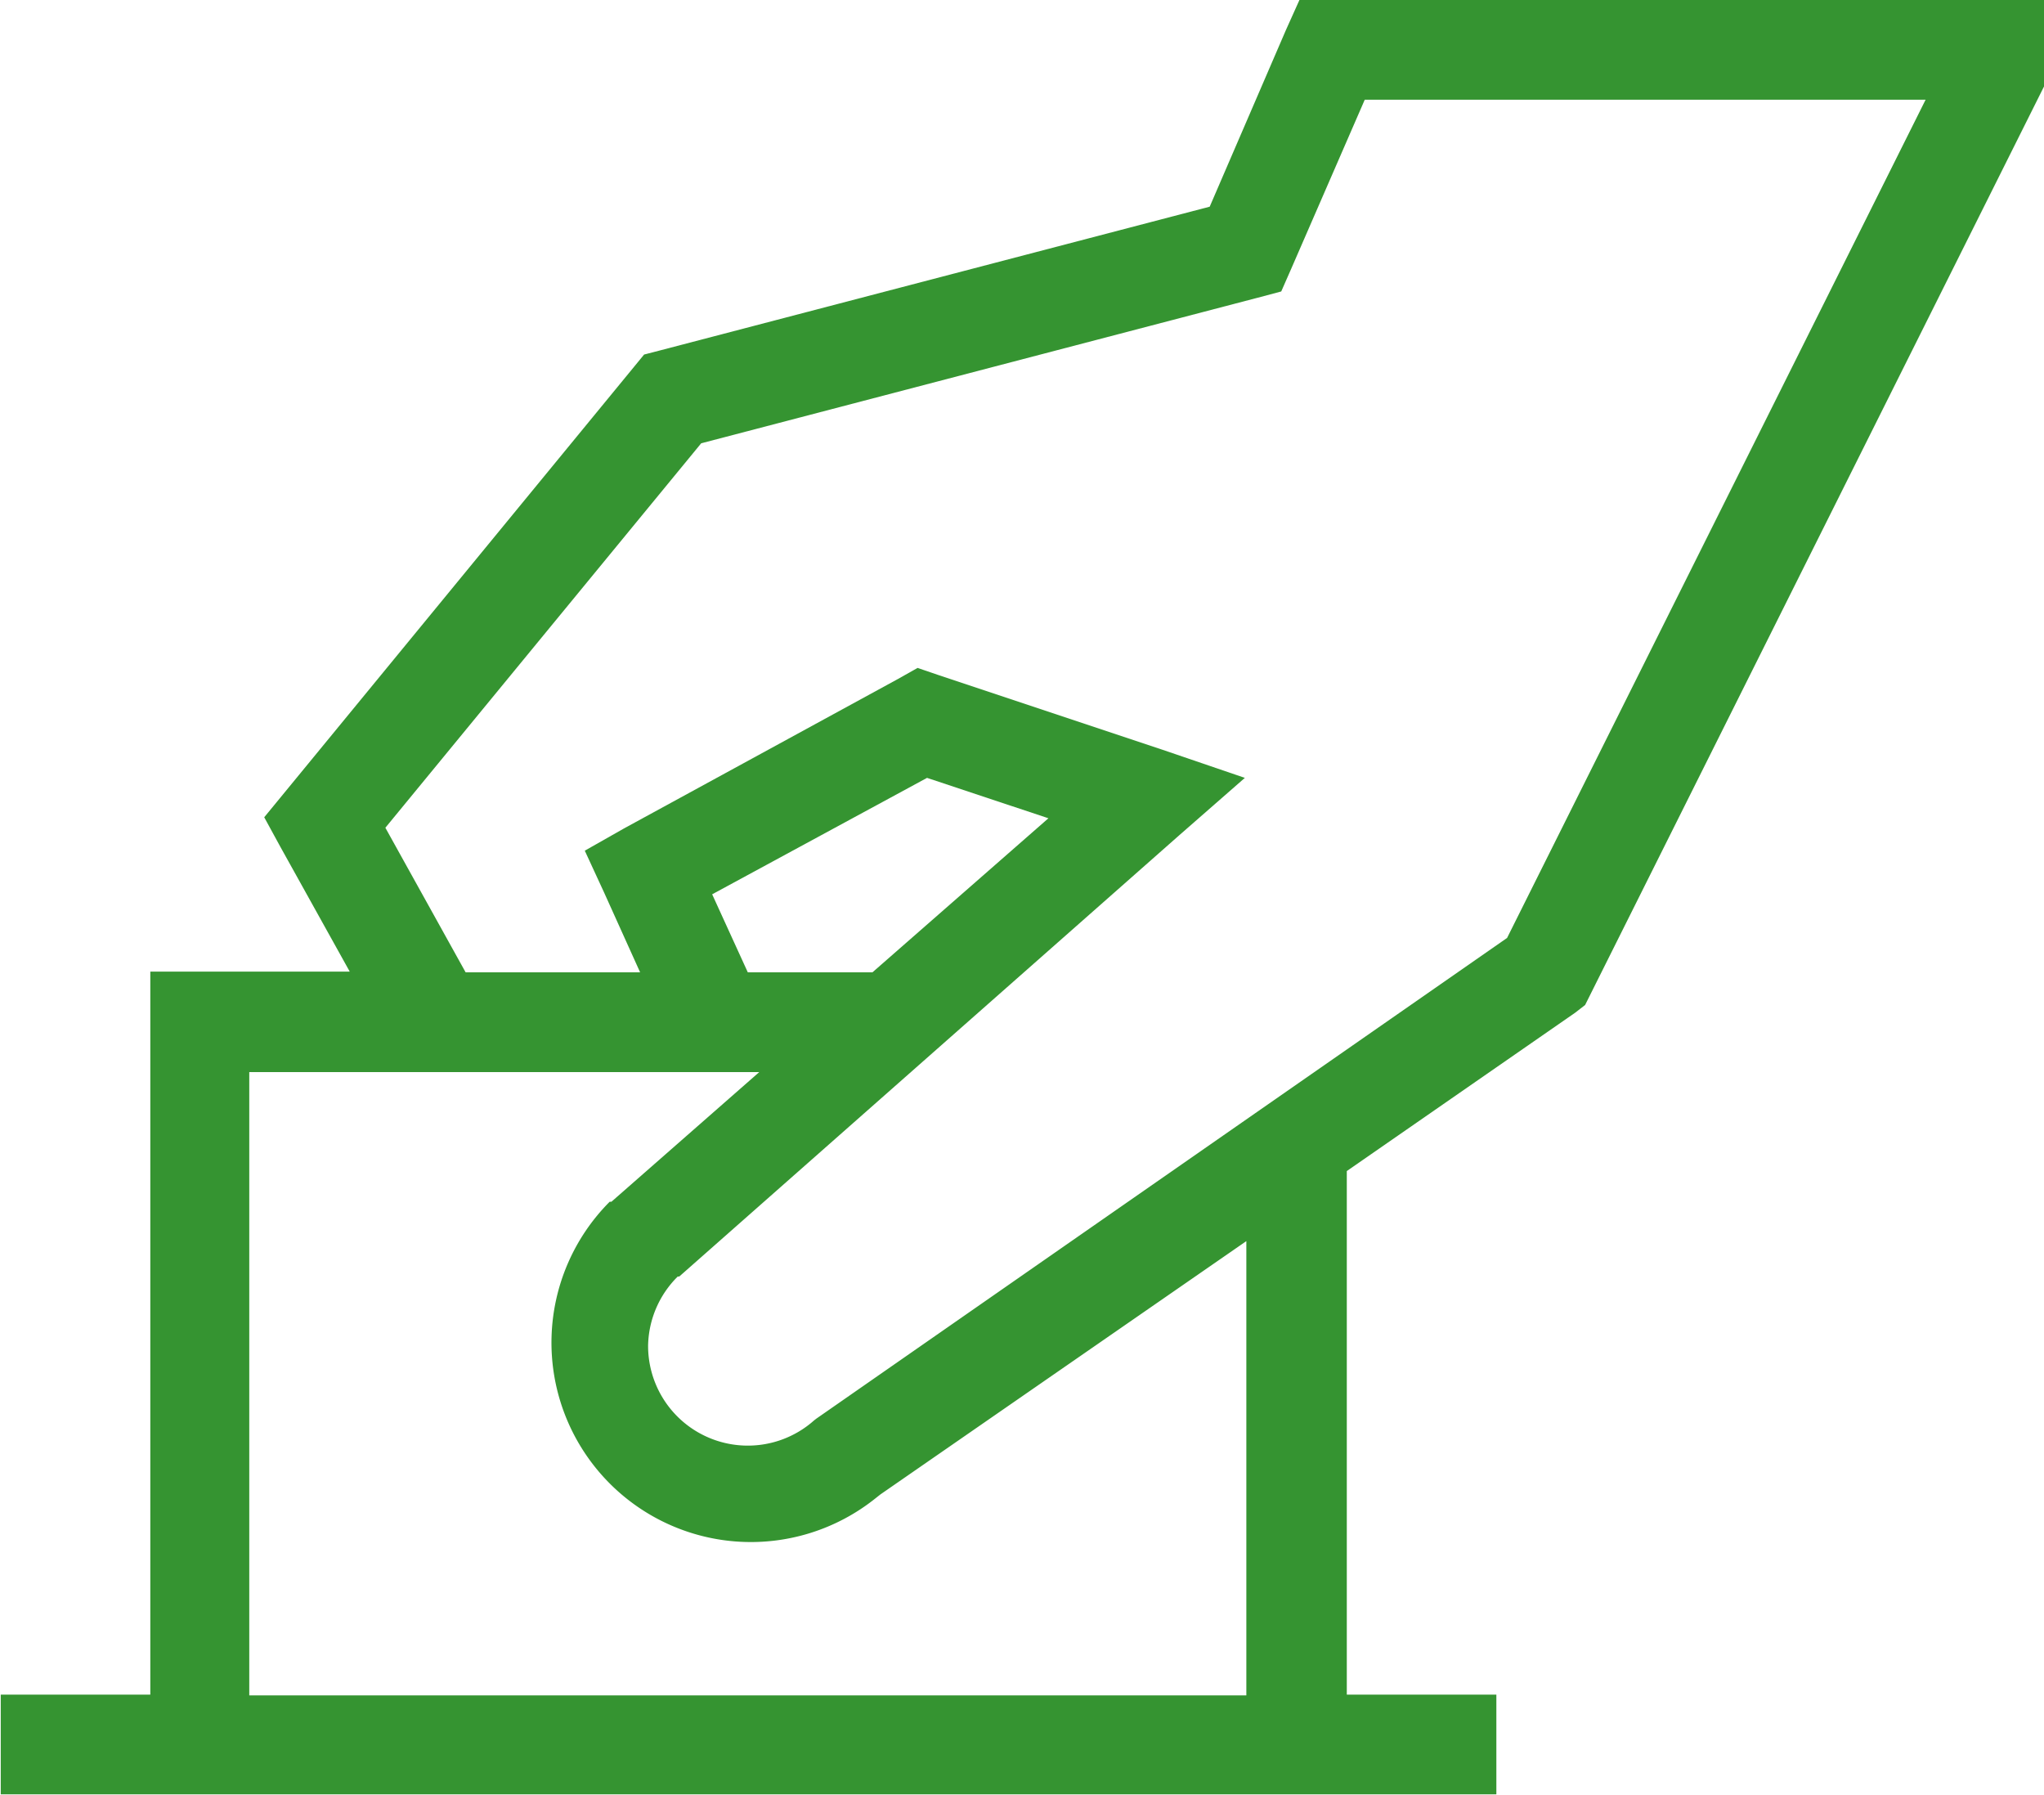<svg id="Layer_1" data-name="Layer 1" xmlns="http://www.w3.org/2000/svg" viewBox="0 0 82 72"><defs><style>.cls-1{fill:#359431;}</style></defs><path class="cls-1" d="M19.54,56.8H40L34.07,62,34,62A8,8,0,0,0,44.67,73.89l0,0,.19-.15L59.54,63.58V81.8h-40ZM46.73,45l4.87,1.62L44.54,52.8h-5l-1.43-3.13ZM64.29,17.8h22.5L70,51.42,42.42,70.61l-.13.09-.09.07a4,4,0,0,1-6.66-3A4,4,0,0,1,36.73,65l.06,0s0,0,0,0L56.85,47.3,59.48,45l-3.31-1.13-9-3-.82-.28-.78.44-11,6L33,47.92l.78,1.69,1.44,3.19h-7L25,47,37.67,31.58,60,25.74l.94-.25.4-.91Zm-2.62-4L61.13,15l-3.06,7.09L36,27.86l-.62.16-.41.5L20.14,46.58l.65,1.19,2.78,5h-8v29h-6v4h60v-4h-6v-21l9.16-6.35.4-.31L91.54,17.27V13.8Z" transform="translate(-9.54 -13.8)"/></svg>